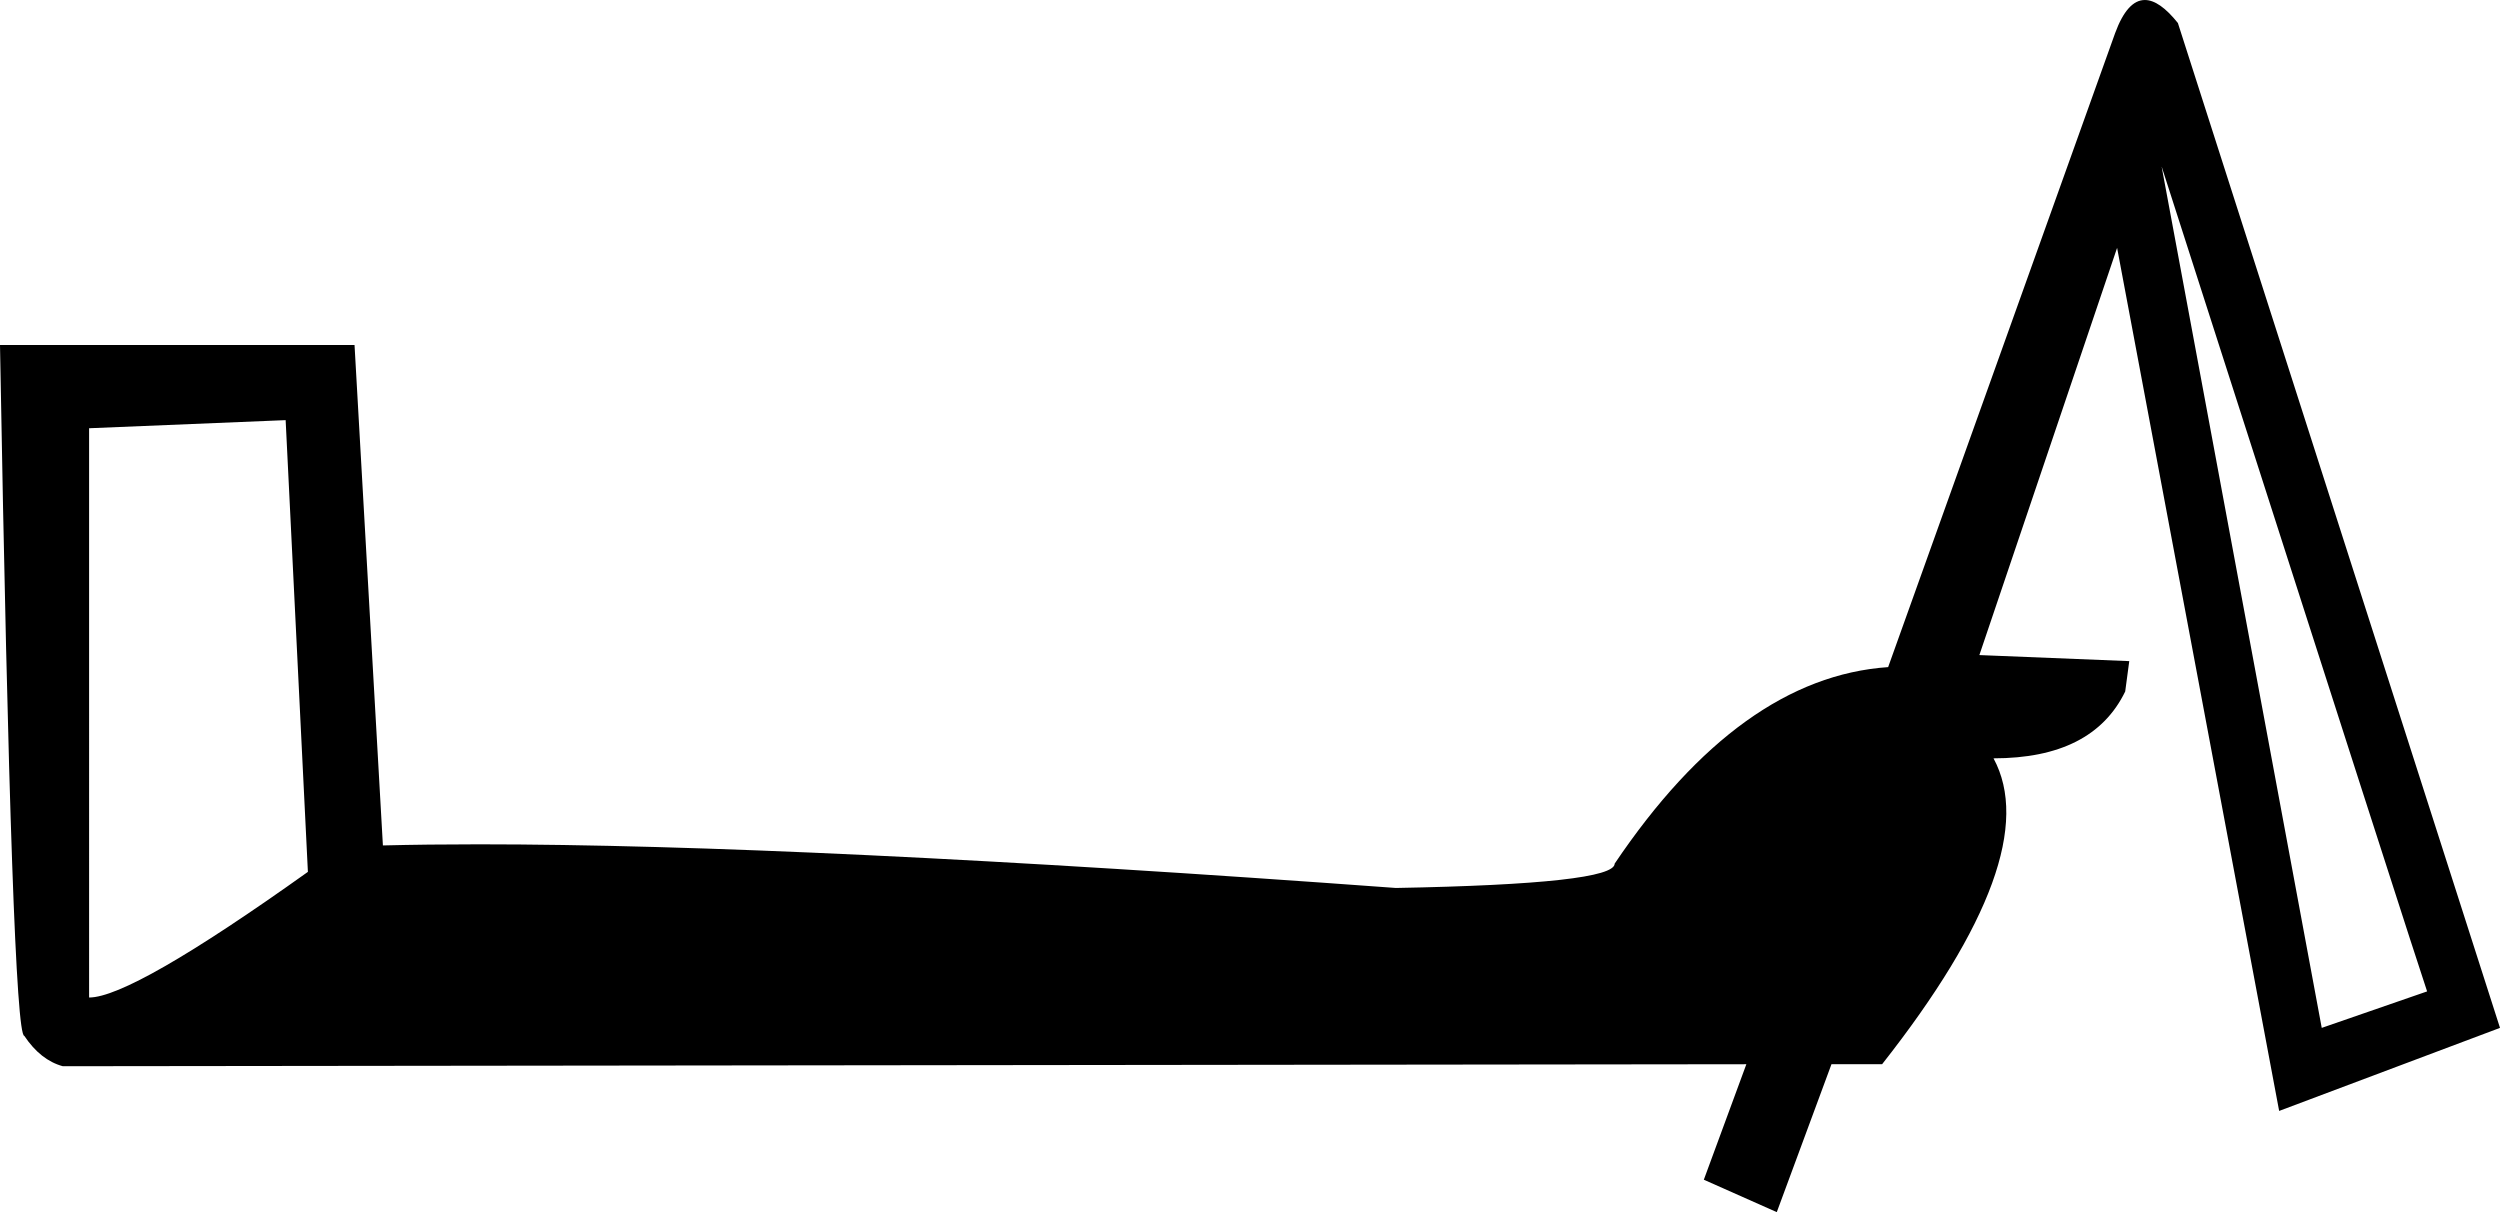 <?xml version="1.0" encoding="UTF-8"?>
<svg id="a" data-name="Ebene 1" xmlns="http://www.w3.org/2000/svg" width="14.145mm" height="6.859mm" viewBox="0 0 40.095 19.442">
  <path d="M4.581,6.738l-3.152,.13V15.998c.455,0,1.625-.671,3.509-2.015l-.357-7.246ZM34.669,2.676l2.567,13.809,1.69-.585h0c-.012-.017-1.431-4.425-4.256-13.224Zm-.27-2.676c.157,0,.333,.123,.53,.369l5.166,16.116-3.542,1.332-2.599-13.842-2.209,6.531,2.404,.097-.065,.487c-.347,.715-1.051,1.072-2.112,1.072,.563,1.04-.032,2.675-1.787,4.906h-.812l-.877,2.372-1.17-.52,.682-1.852-27.001,.032c-.238-.065-.444-.227-.617-.487-.13,0-.26-3.693-.39-11.08H5.686l.455,8.026c.475-.012,.988-.018,1.538-.018,3.438,0,8.341,.233,14.708,.7,2.339-.043,3.509-.173,3.509-.39,1.343-1.993,2.805-3.043,4.386-3.152L33.922,.532c.13-.354,.289-.532,.477-.532Z"/>
</svg>